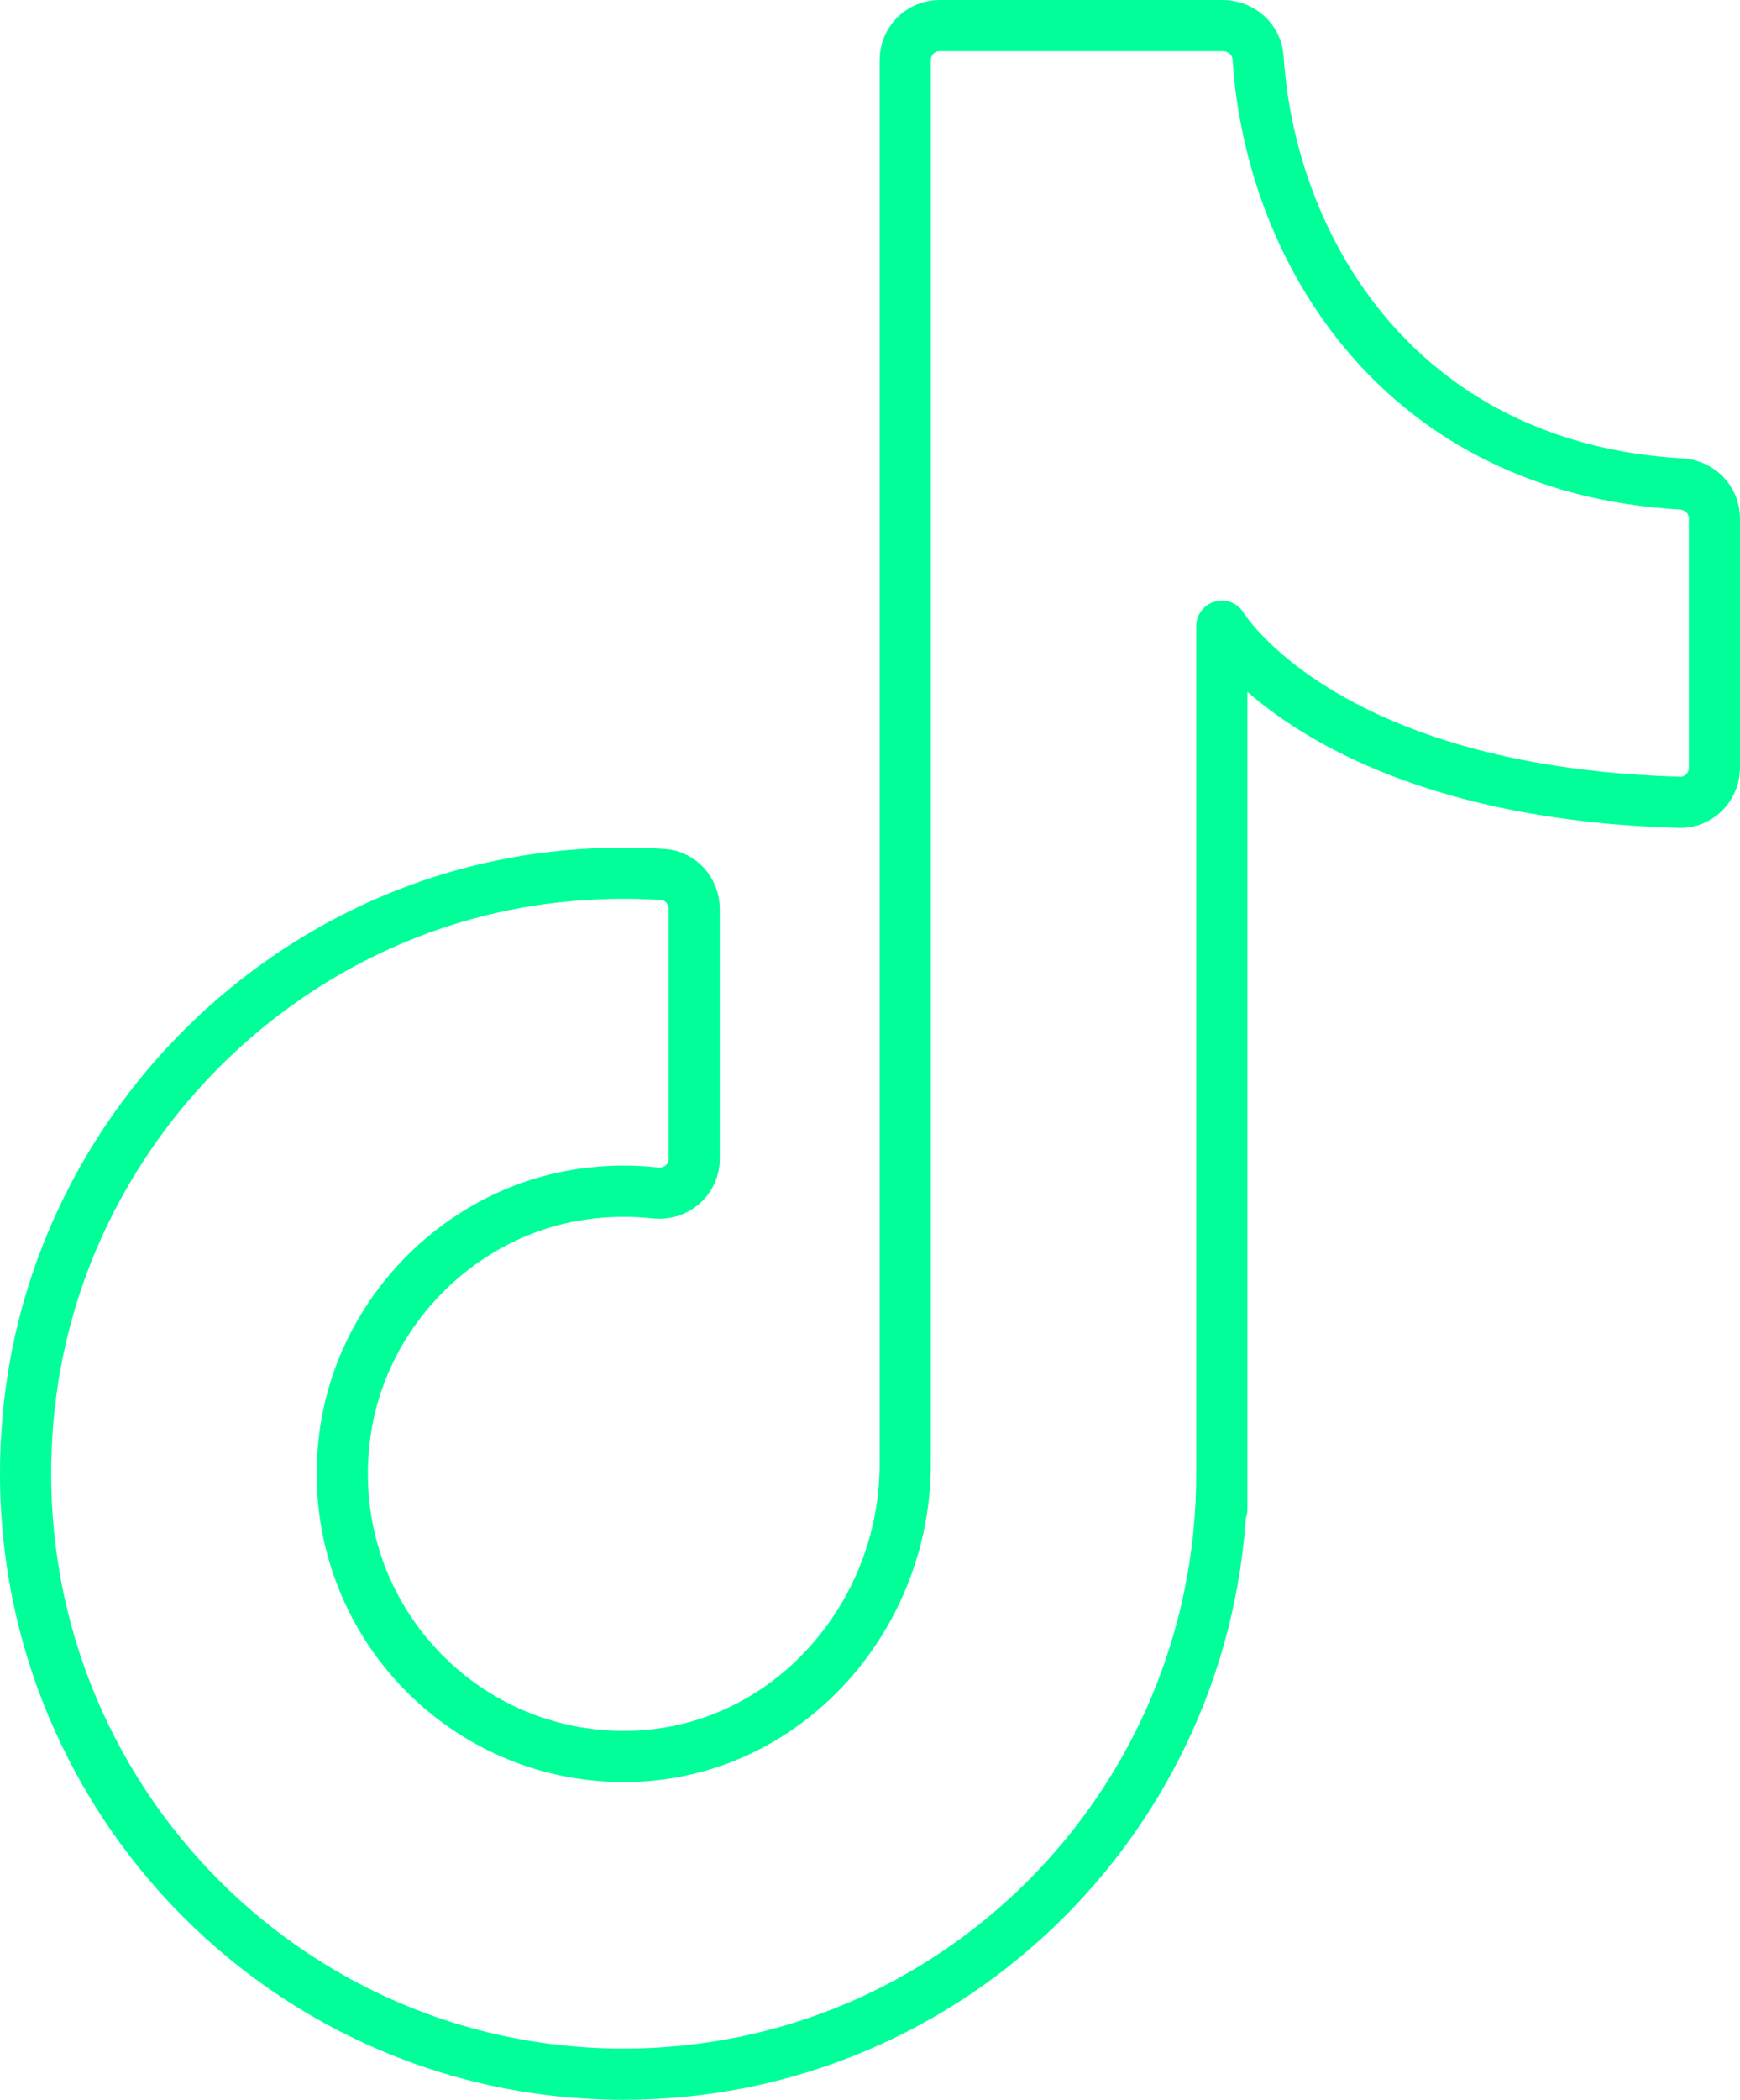 <svg width="68" height="82" viewBox="0 0 68 82" fill="none" xmlns="http://www.w3.org/2000/svg">
<path d="M47.749 58.939V24.453C47.749 24.453 51.625 30.934 65.638 31.332C66.384 31.353 67 30.735 67 29.986V20.24C67 19.512 66.422 18.941 65.701 18.899C54.834 18.281 49.672 9.922 49.166 2.252C49.12 1.541 48.5 1 47.792 1H36.714C35.976 1 35.377 1.601 35.377 2.341V57.162C35.377 63.118 30.84 68.296 24.91 68.58C18.134 68.901 12.622 63.068 13.461 56.168C14.052 51.294 17.952 47.305 22.798 46.629C23.759 46.493 24.704 46.485 25.61 46.586C26.416 46.675 27.129 46.074 27.129 45.262V35.49C27.129 34.796 26.601 34.196 25.91 34.149C24.518 34.06 23.097 34.09 21.646 34.255C10.957 35.469 2.333 44.145 1.148 54.873C-0.412 69.024 10.585 81 24.375 81C37.287 81 47.749 70.5 47.749 57.551" stroke="#00FF99" stroke-width="2" stroke-linecap="round" stroke-linejoin="round"/>
</svg>
